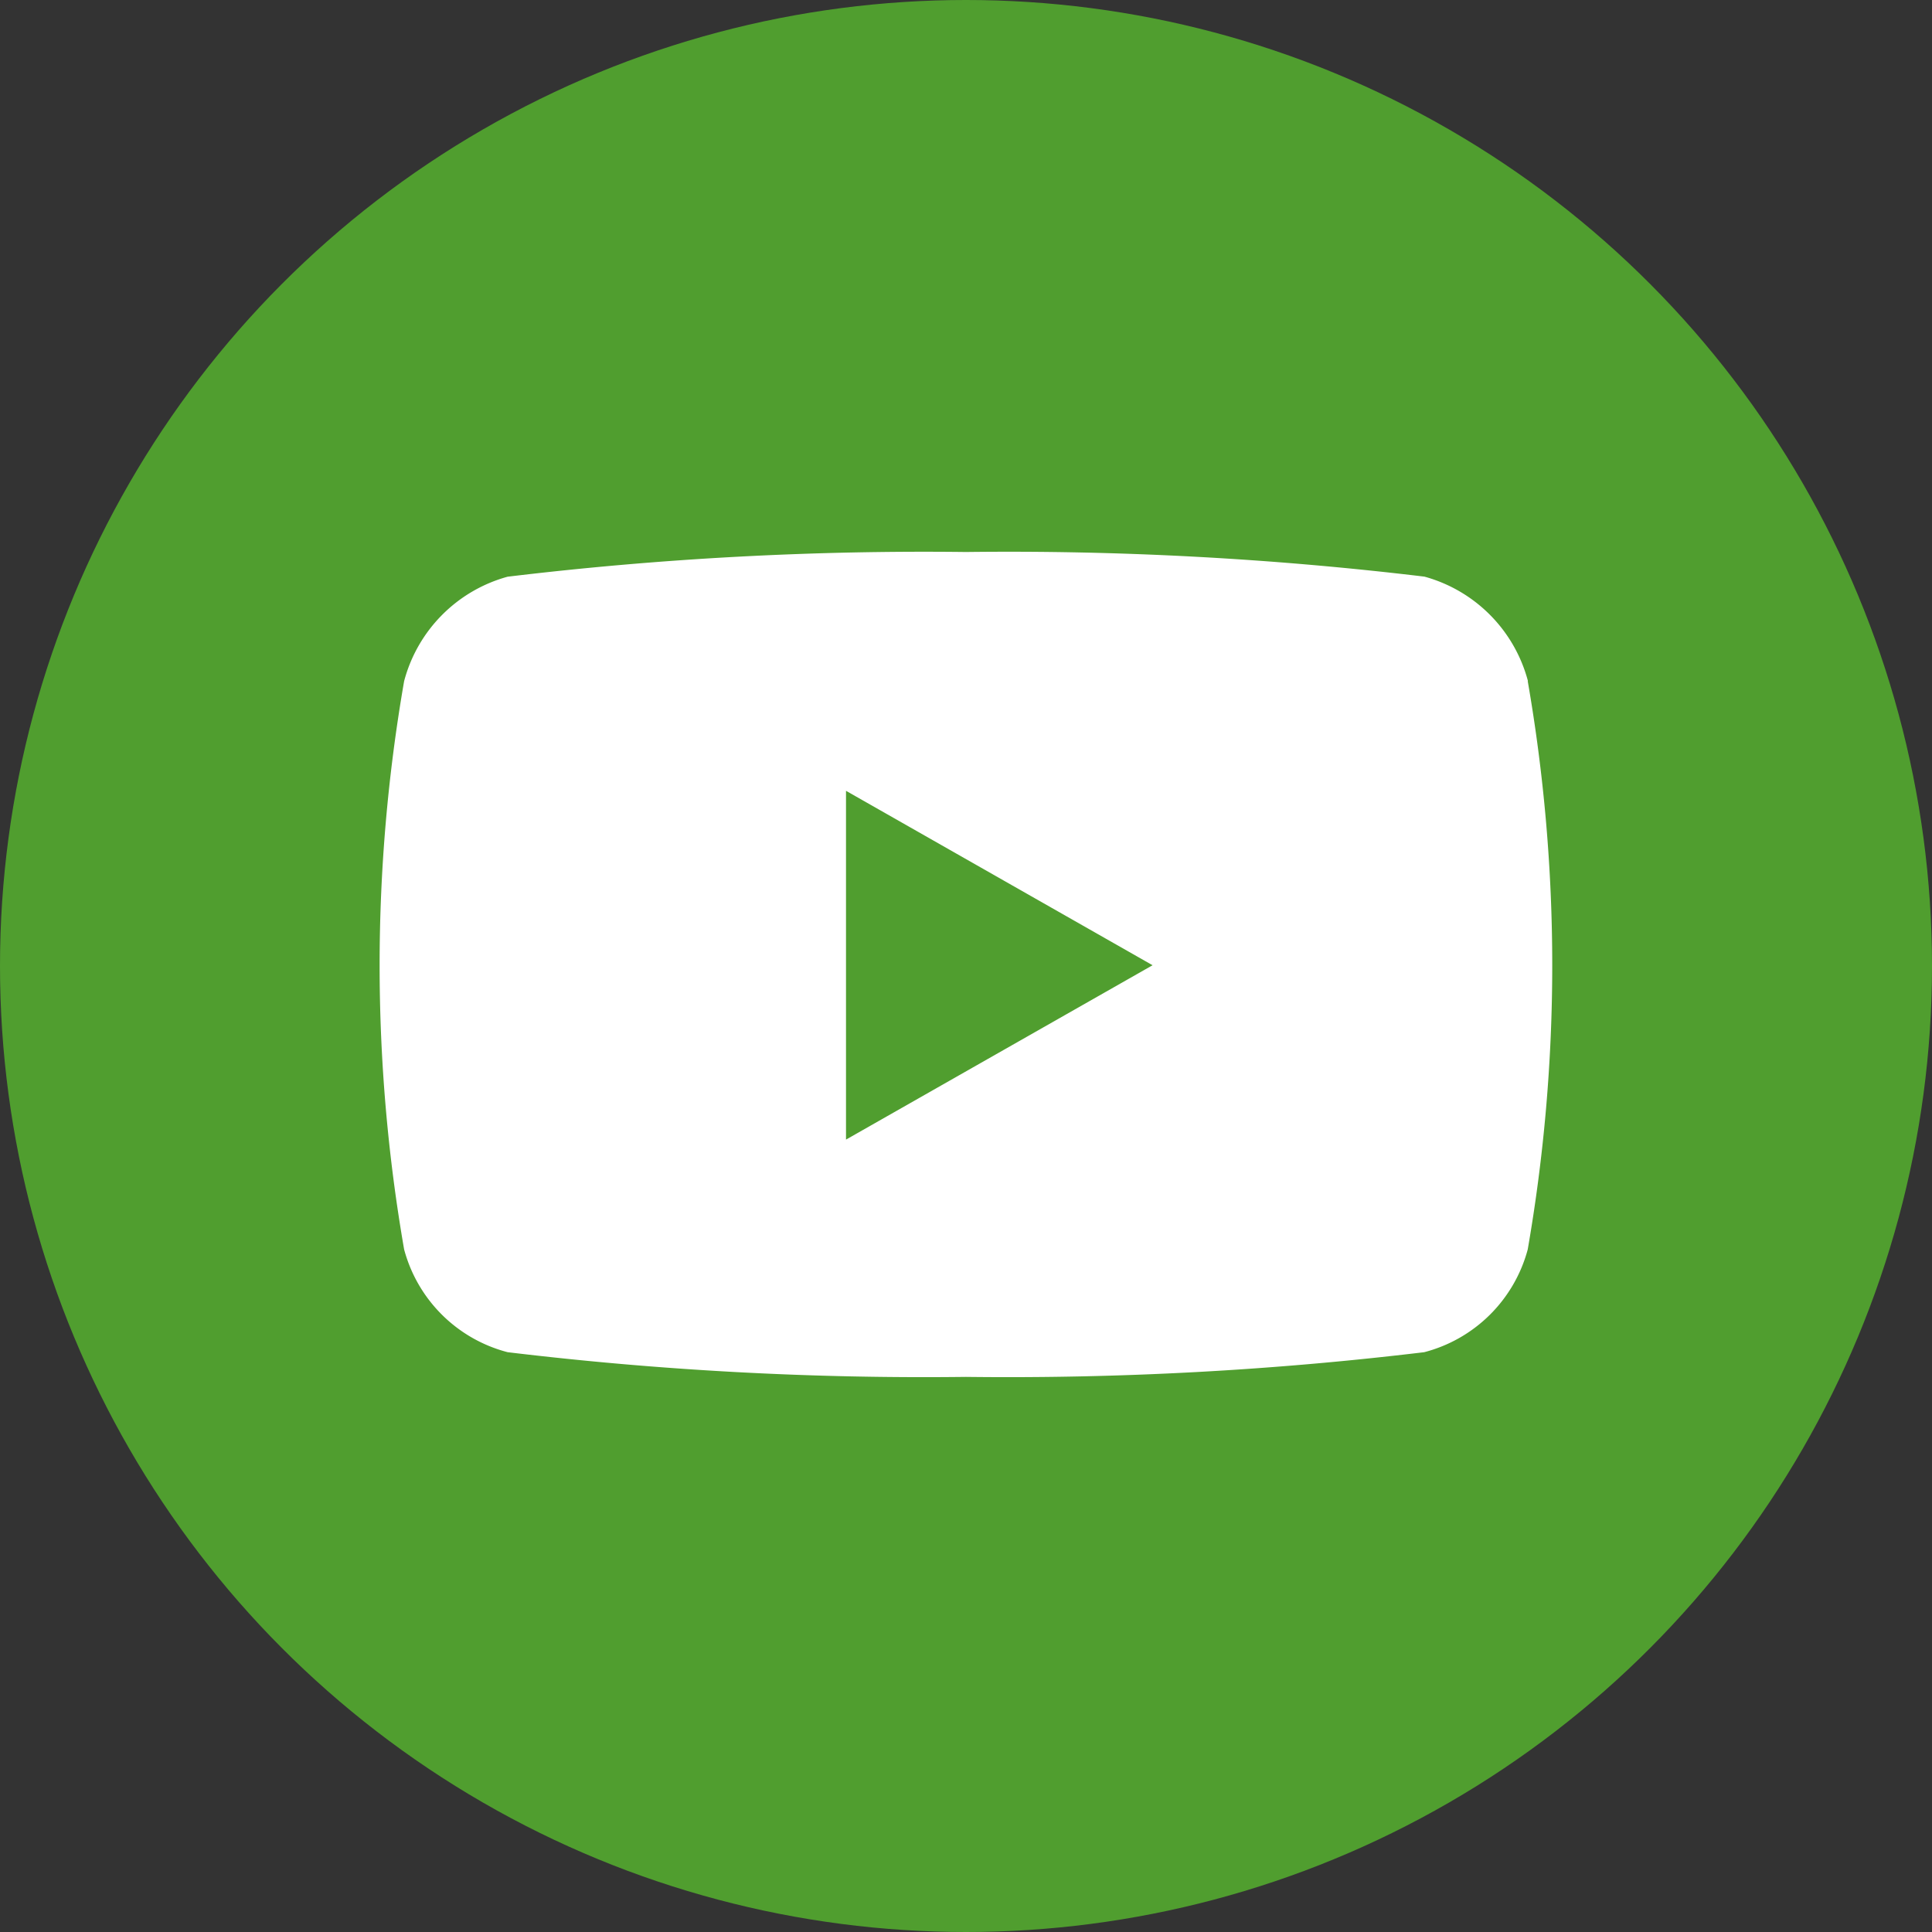 <?xml version="1.0" encoding="UTF-8"?> <svg xmlns="http://www.w3.org/2000/svg" width="28" height="28" viewBox="0 0 28 28"><rect x="0" y="0" width="28" height="28" fill="#333333" stroke="none"/><defs><style>.a{fill:#509e2f;}.b{fill:#fff;}</style></defs><g transform="translate(-1124 -762)"><circle class="a" cx="14" cy="14" r="14" transform="translate(1124 762)"></circle><path class="b" d="M31.578,65.87a2.136,2.136,0,0,0-1.5-1.513A50.477,50.477,0,0,0,23.433,64a50.477,50.477,0,0,0-6.642.358,2.136,2.136,0,0,0-1.5,1.513,24.051,24.051,0,0,0,0,8.237,2.1,2.1,0,0,0,1.5,1.489,50.48,50.48,0,0,0,6.642.358,50.48,50.48,0,0,0,6.642-.358,2.1,2.1,0,0,0,1.5-1.489,24.051,24.051,0,0,0,0-8.237Zm-9.883,6.646V67.461l4.443,2.528Z" transform="translate(1114.566 706)"></path></g></svg> 